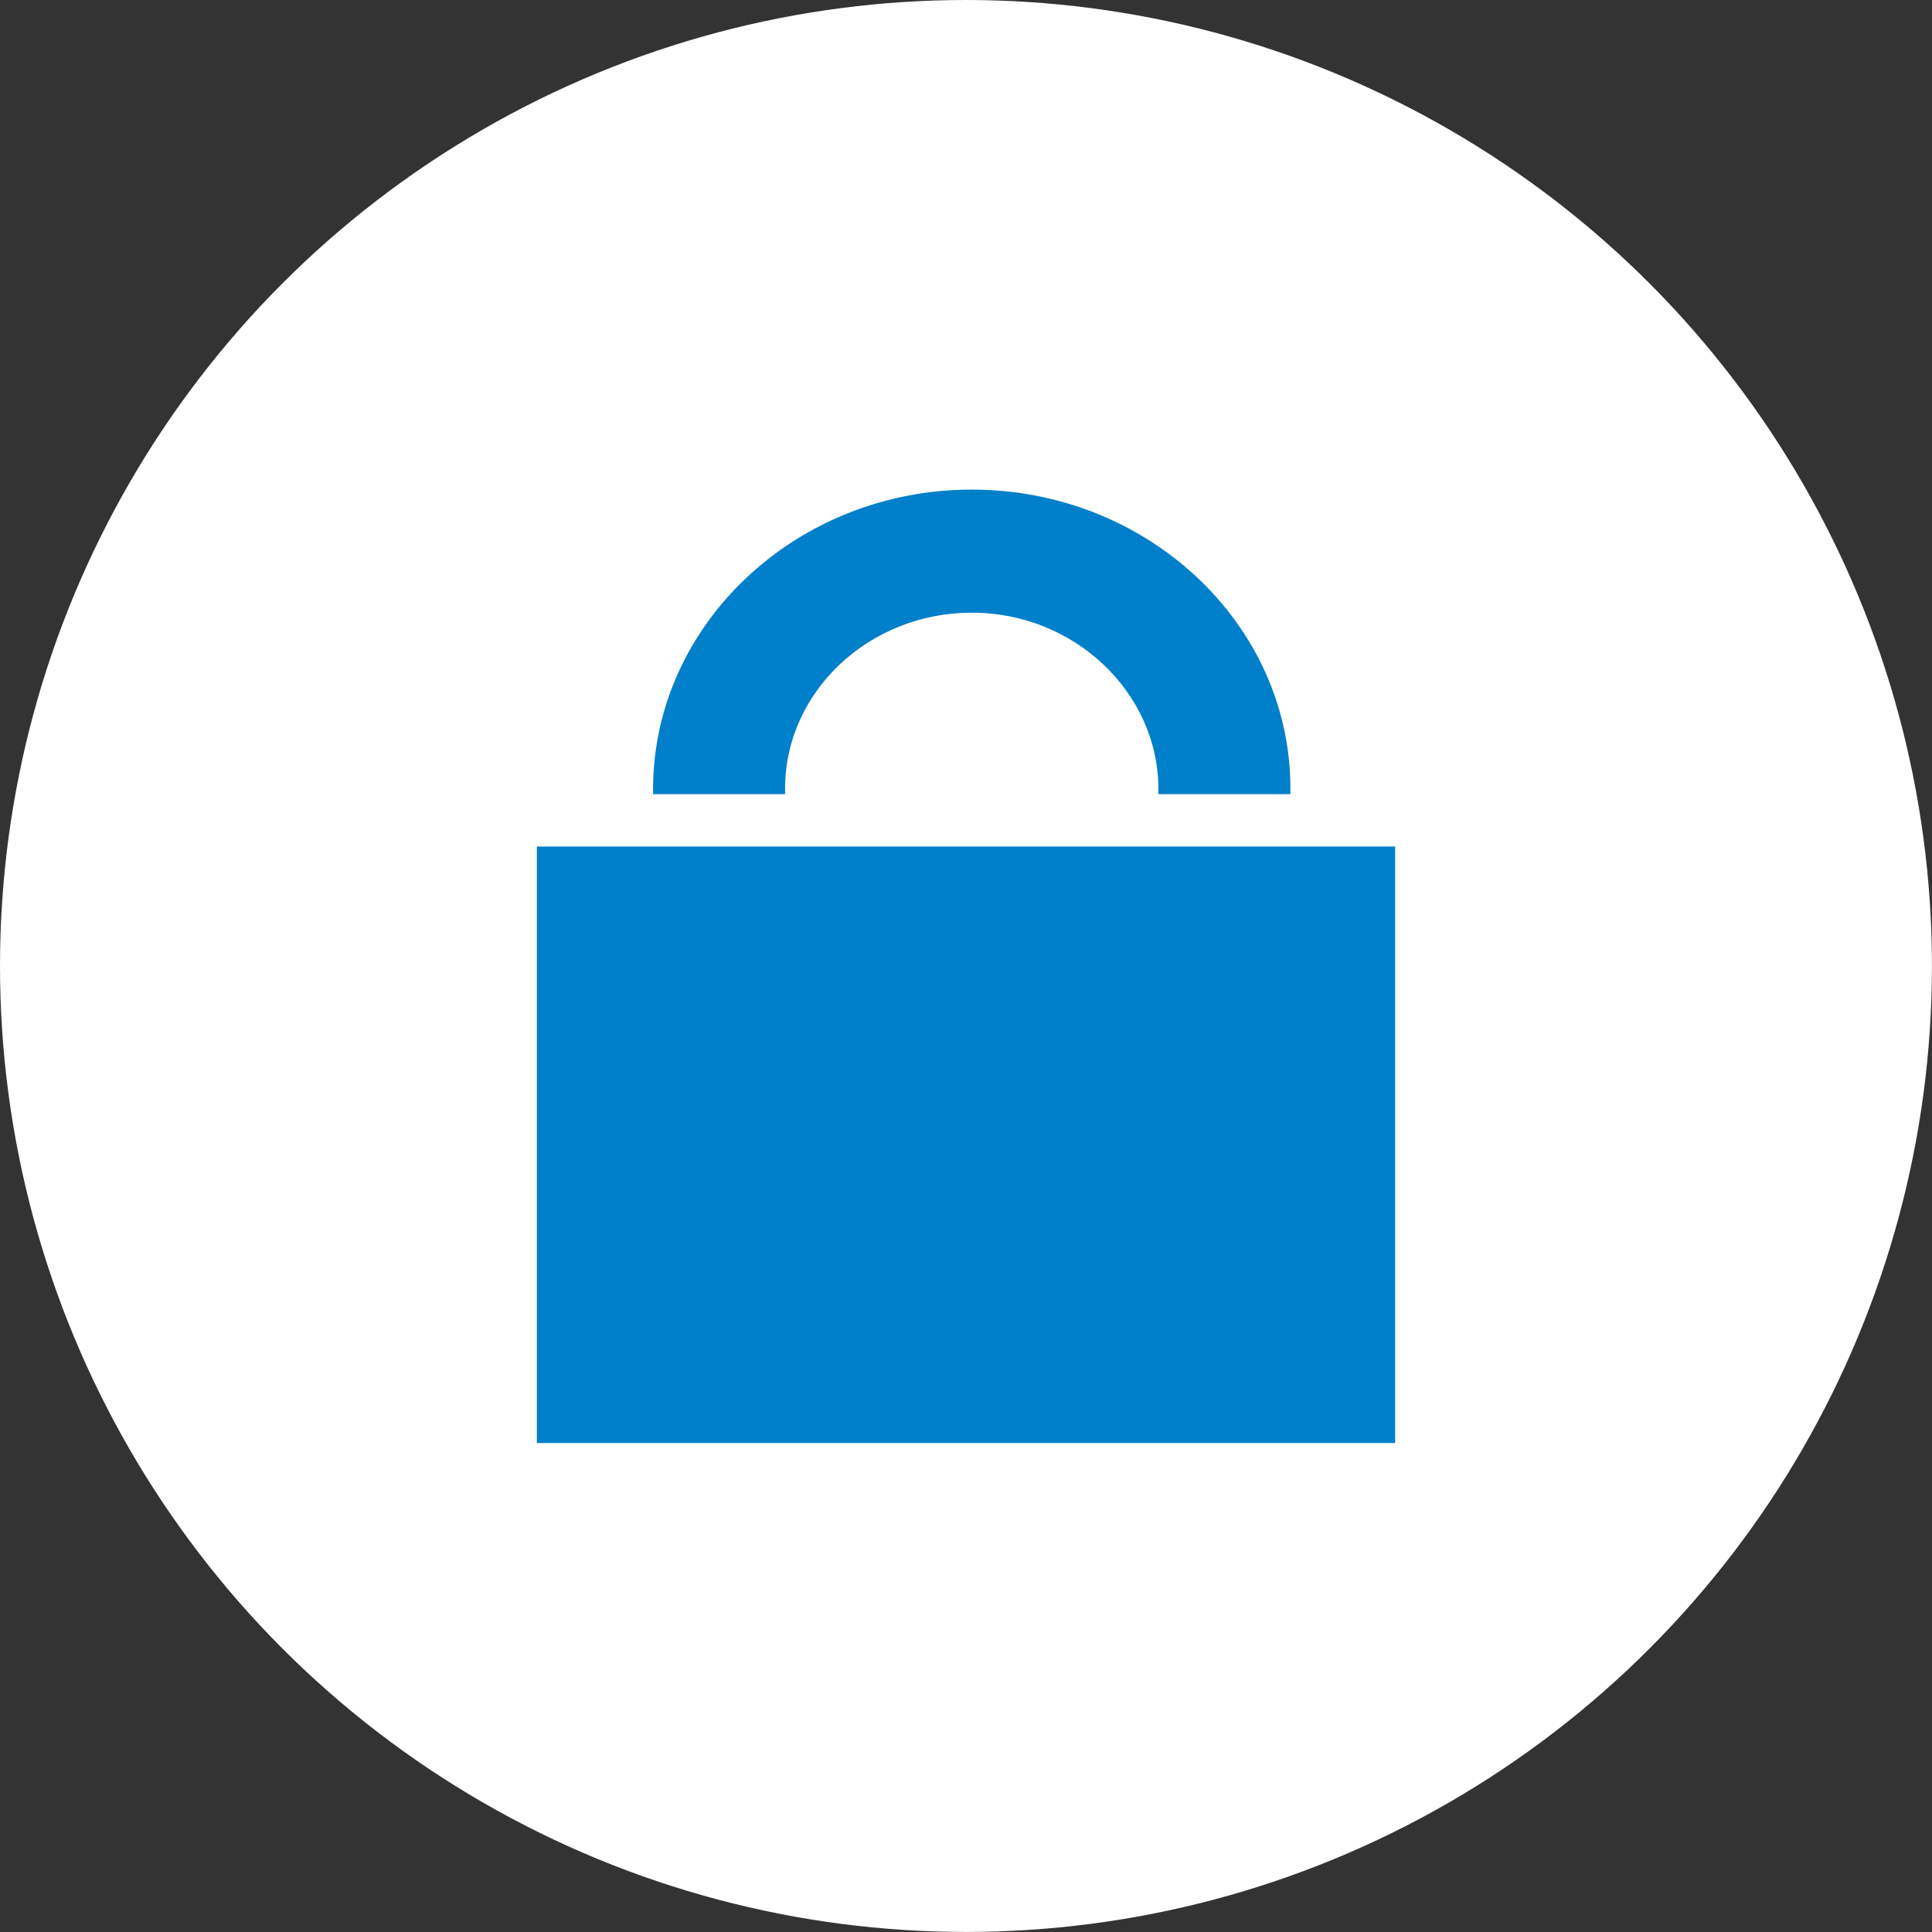 <svg id="Layer_9" data-name="Layer 9" xmlns="http://www.w3.org/2000/svg" viewBox="0 0 334.67 334.67"><rect x="0" y="0" width="334.67" height="334.67" fill="#333333" stroke="none"/><defs><style>.cls-1{fill:#fff;}.cls-2{fill:#007fca;}</style></defs><title>lock</title><circle class="cls-1" cx="167.33" cy="167.33" r="167.33"/><rect class="cls-2" x="93" y="146.64" width="148.67" height="103.33"/><path class="cls-2" d="M449,275s0-.84,0-1c0-16.66,14.48-30.42,32.33-30.42s32.33,13.89,32.33,30.55c0,0.17,0,.88,0,0.88h22.87s0-.84,0-1c0-28.44-24.71-51.75-55.2-51.75s-55.2,23.44-55.2,51.88c0,0.17,0,.88,0,0.88H449Z" transform="translate(-313 -137.45)"/></svg>